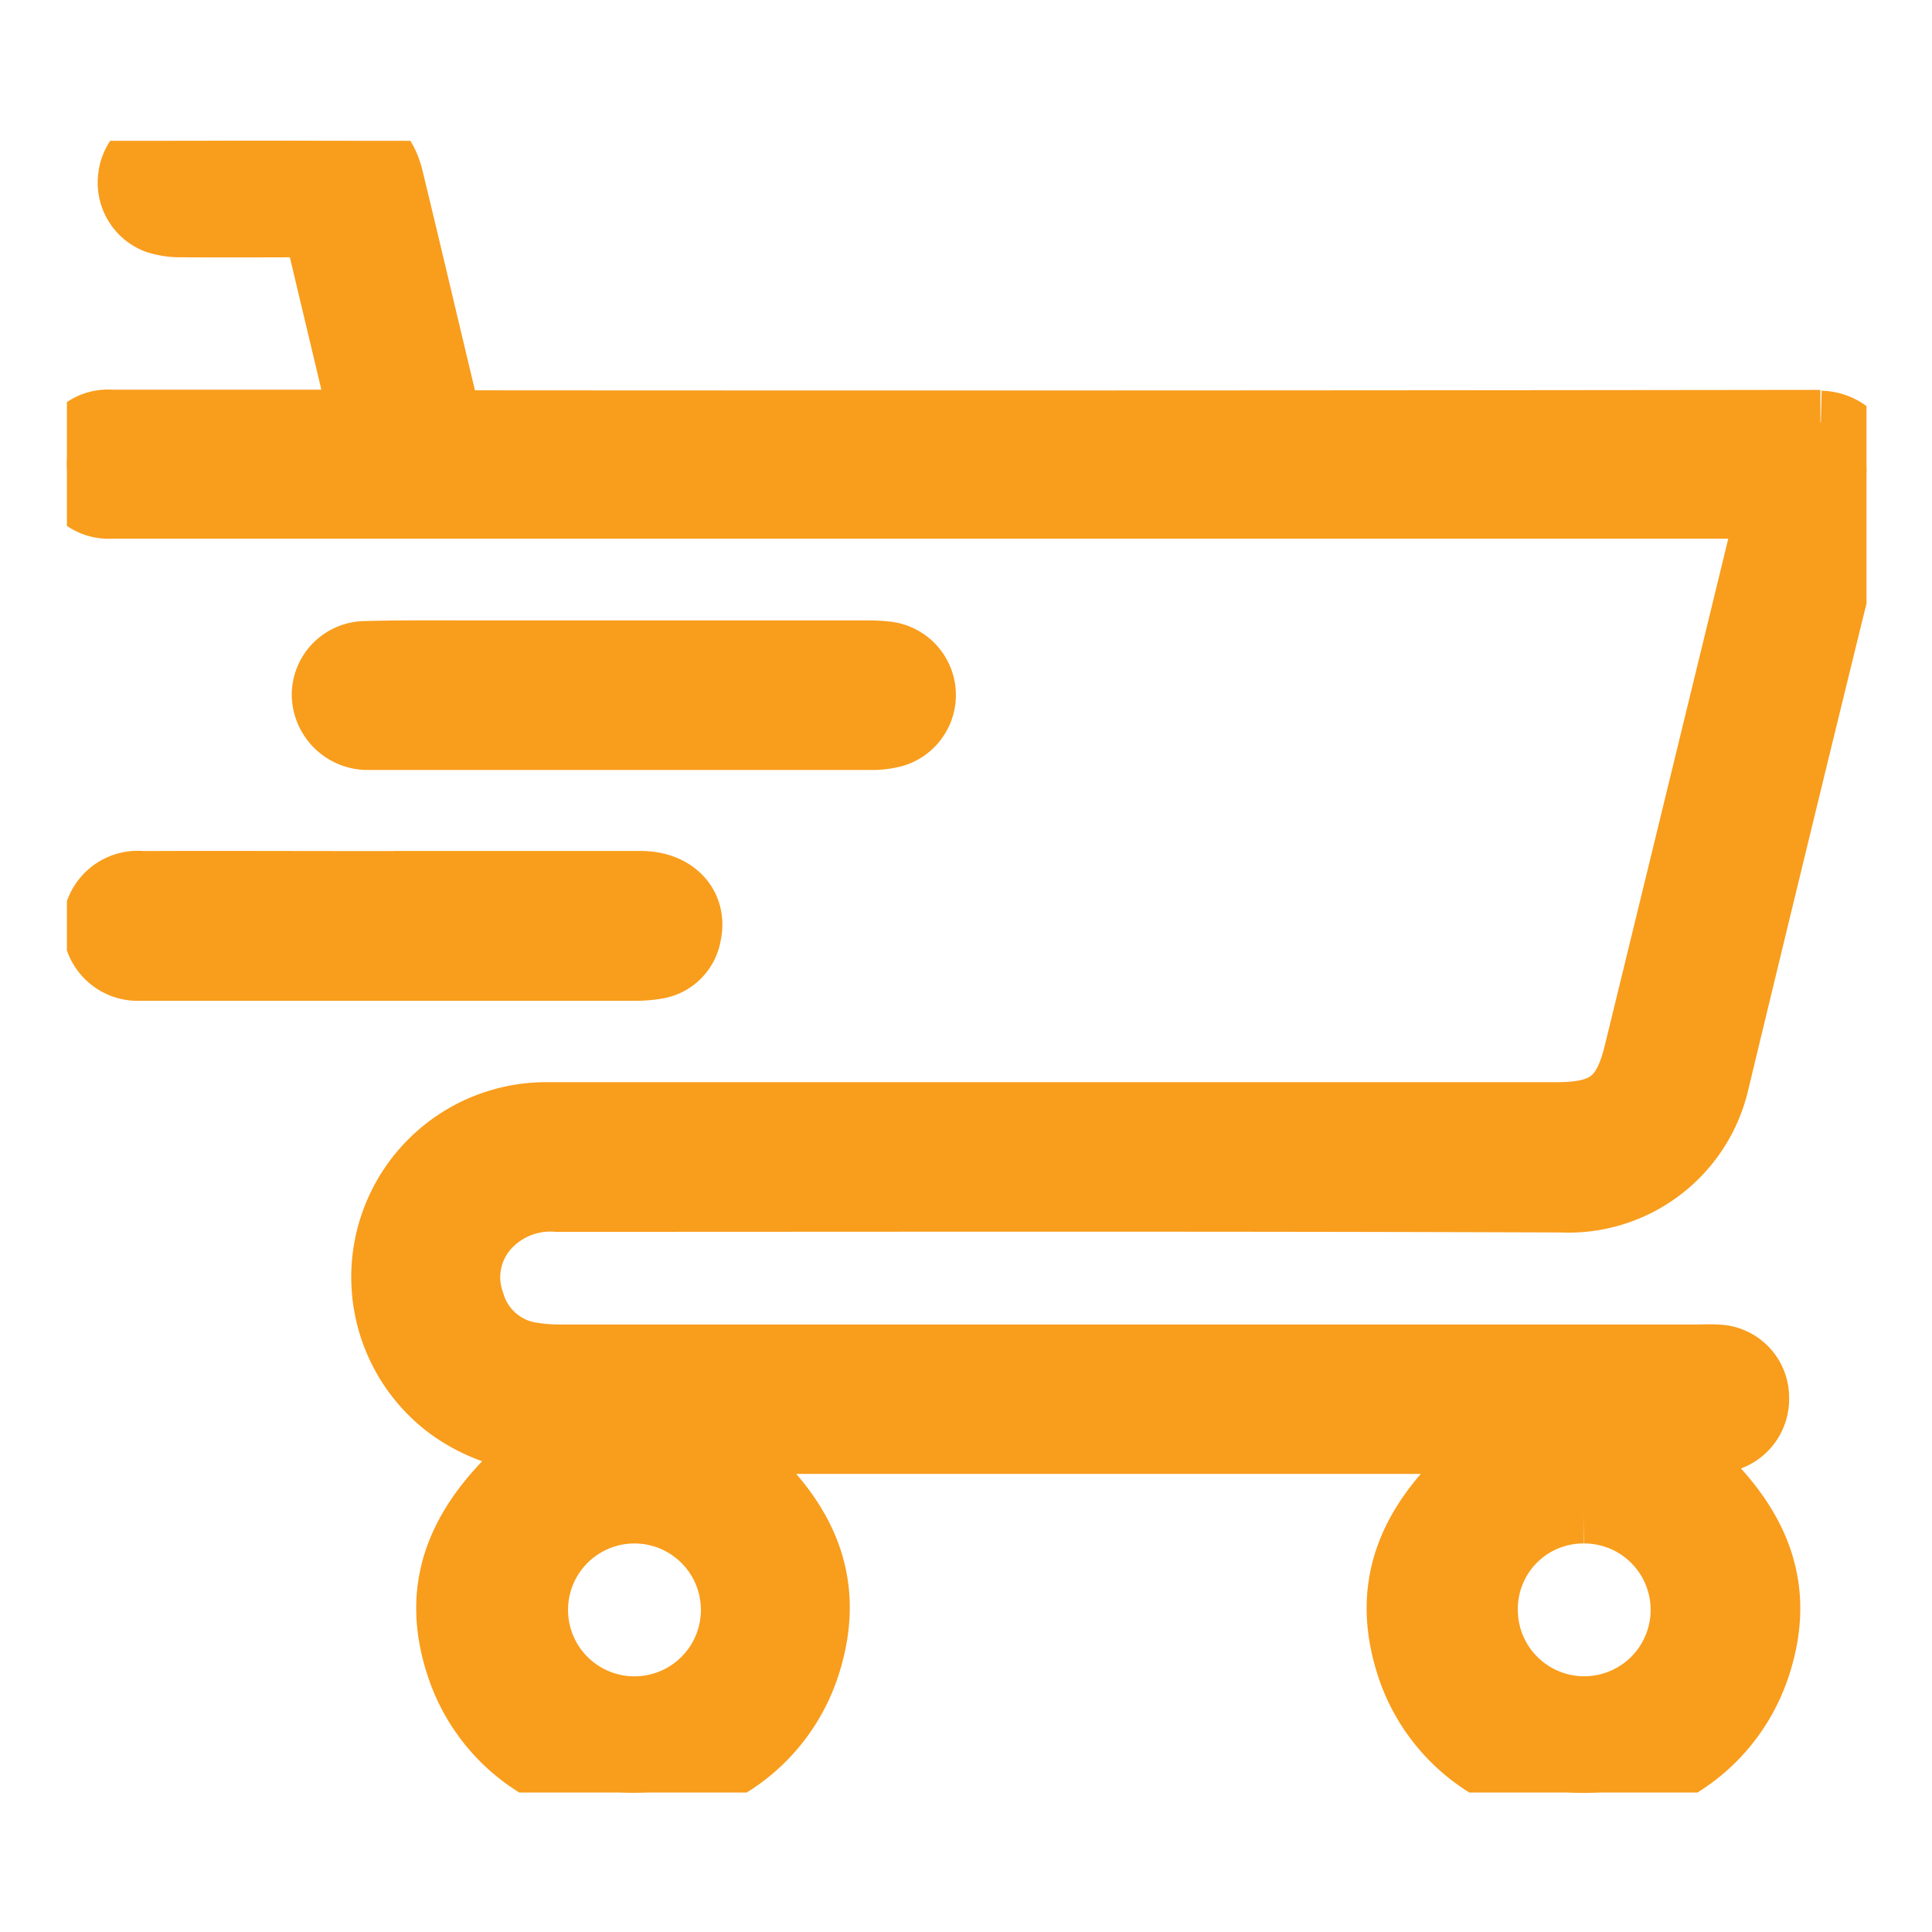 <svg xmlns="http://www.w3.org/2000/svg" xmlns:xlink="http://www.w3.org/1999/xlink" width="30" height="30" viewBox="0 0 30 30">
  <defs>
    <clipPath id="clip-path">
      <rect id="Rectangle_1255" data-name="Rectangle 1255" width="30" height="30" transform="translate(-17575 -18851)" fill="#fff" stroke="#707070" stroke-width="1"/>
    </clipPath>
    <clipPath id="clip-path-2">
      <rect id="Rectangle_1254" data-name="Rectangle 1254" width="27.944" height="25.648" fill="#f99d1c" stroke="#f99d1c" stroke-width="1"/>
    </clipPath>
  </defs>
  <g id="Mask_Group_60" data-name="Mask Group 60" transform="translate(17575 18851)" clip-path="url(#clip-path)">
    <g id="Group_2929" data-name="Group 2929" transform="translate(-17573.961 -18848.814)">
      <g id="Group_2928" data-name="Group 2928" clip-path="url(#clip-path-2)">
        <path id="Path_2628" data-name="Path 2628" d="M12.68,210.9c1.281,0,2.562,0,3.843,0,.523,0,.847.353.747.8a.606.606,0,0,1-.51.5,1.909,1.909,0,0,1-.352.026q-3.734,0-7.468,0c-.064,0-.127,0-.191,0a.665.665,0,1,1,.033-1.325c1.1-.005,2.2,0,3.3,0h.6" transform="translate(-7.61 -199.372)" fill="#f99d1c" stroke="#f99d1c" stroke-width="1"/>
        <path id="Path_2629" data-name="Path 2629" d="M77.722,145.418h3.735a2.546,2.546,0,0,1,.326.016.647.647,0,0,1,.114,1.261,1.319,1.319,0,0,1-.375.045q-3.816,0-7.633,0c-.064,0-.127,0-.191,0a.68.68,0,0,1-.657-.67.648.648,0,0,1,.648-.642c.645-.018,1.29-.009,1.935-.01h2.1" transform="translate(-69.05 -137.47)" fill="#f99d1c" stroke="#f99d1c" stroke-width="1"/>
        <path id="Path_2630" data-name="Path 2630" d="M27.228,4.367h-.01l-.109,0h-.067q-10.361.014-20.722.007H5.954c-.025-.088-.051-.164-.07-.241C5.6,2.946,5.322,1.764,5.037.584,4.946.212,4.755.012,4.443.008Q3.012-.01,1.58.008A.619.619,0,0,0,.986.549a.643.643,0,0,0,.4.7,1.2,1.2,0,0,0,.4.059c.689.005,1.379,0,2.071,0l.727,3.056H4.261c-1.191,0-2.381,0-3.572,0A.637.637,0,0,0,0,5.015a.648.648,0,0,0,.7.662c.091,0,.182,0,.273,0H26.414c-.014.1-.019.161-.034.222q-1.006,4.134-2.014,8.267c-.178.729-.468.951-1.232.951q-7.853,0-15.705,0a2.527,2.527,0,0,0-1.467,4.575,2.727,2.727,0,0,0,1.591.5C6.1,21.305,5.645,22.393,6.084,23.7a2.853,2.853,0,0,0,5.422-.029c.423-1.315-.04-2.413-1.475-3.472H22.307c-1.448,1.091-1.9,2.185-1.468,3.5a2.855,2.855,0,0,0,5.416.006c.44-1.308-.015-2.409-1.481-3.518.3,0,.558.008.816,0a.647.647,0,0,0,.652-.661.633.633,0,0,0-.633-.646c-.109-.007-.218,0-.327,0q-8.793,0-17.587,0a2.754,2.754,0,0,1-.461-.032,1.133,1.133,0,0,1-.937-.81,1.158,1.158,0,0,1,.272-1.212,1.324,1.324,0,0,1,1.039-.385c5.2,0,10.4-.01,15.6.01a2.368,2.368,0,0,0,2.413-1.83q.872-3.621,1.759-7.238c.174-.711.363-1.418.545-2.127l.01-.038a.727.727,0,0,0-.7-.838m-3.682,16.9a1.531,1.531,0,1,1-1.523,1.52,1.515,1.515,0,0,1,1.523-1.52m-14.74,0a1.531,1.531,0,0,1,0,3.063,1.531,1.531,0,1,1,0-3.063" transform="translate(0 0.001)" fill="#f99d1c" stroke="#f99d1c" stroke-width="1"/>
      </g>
    </g>
  </g>
</svg>

